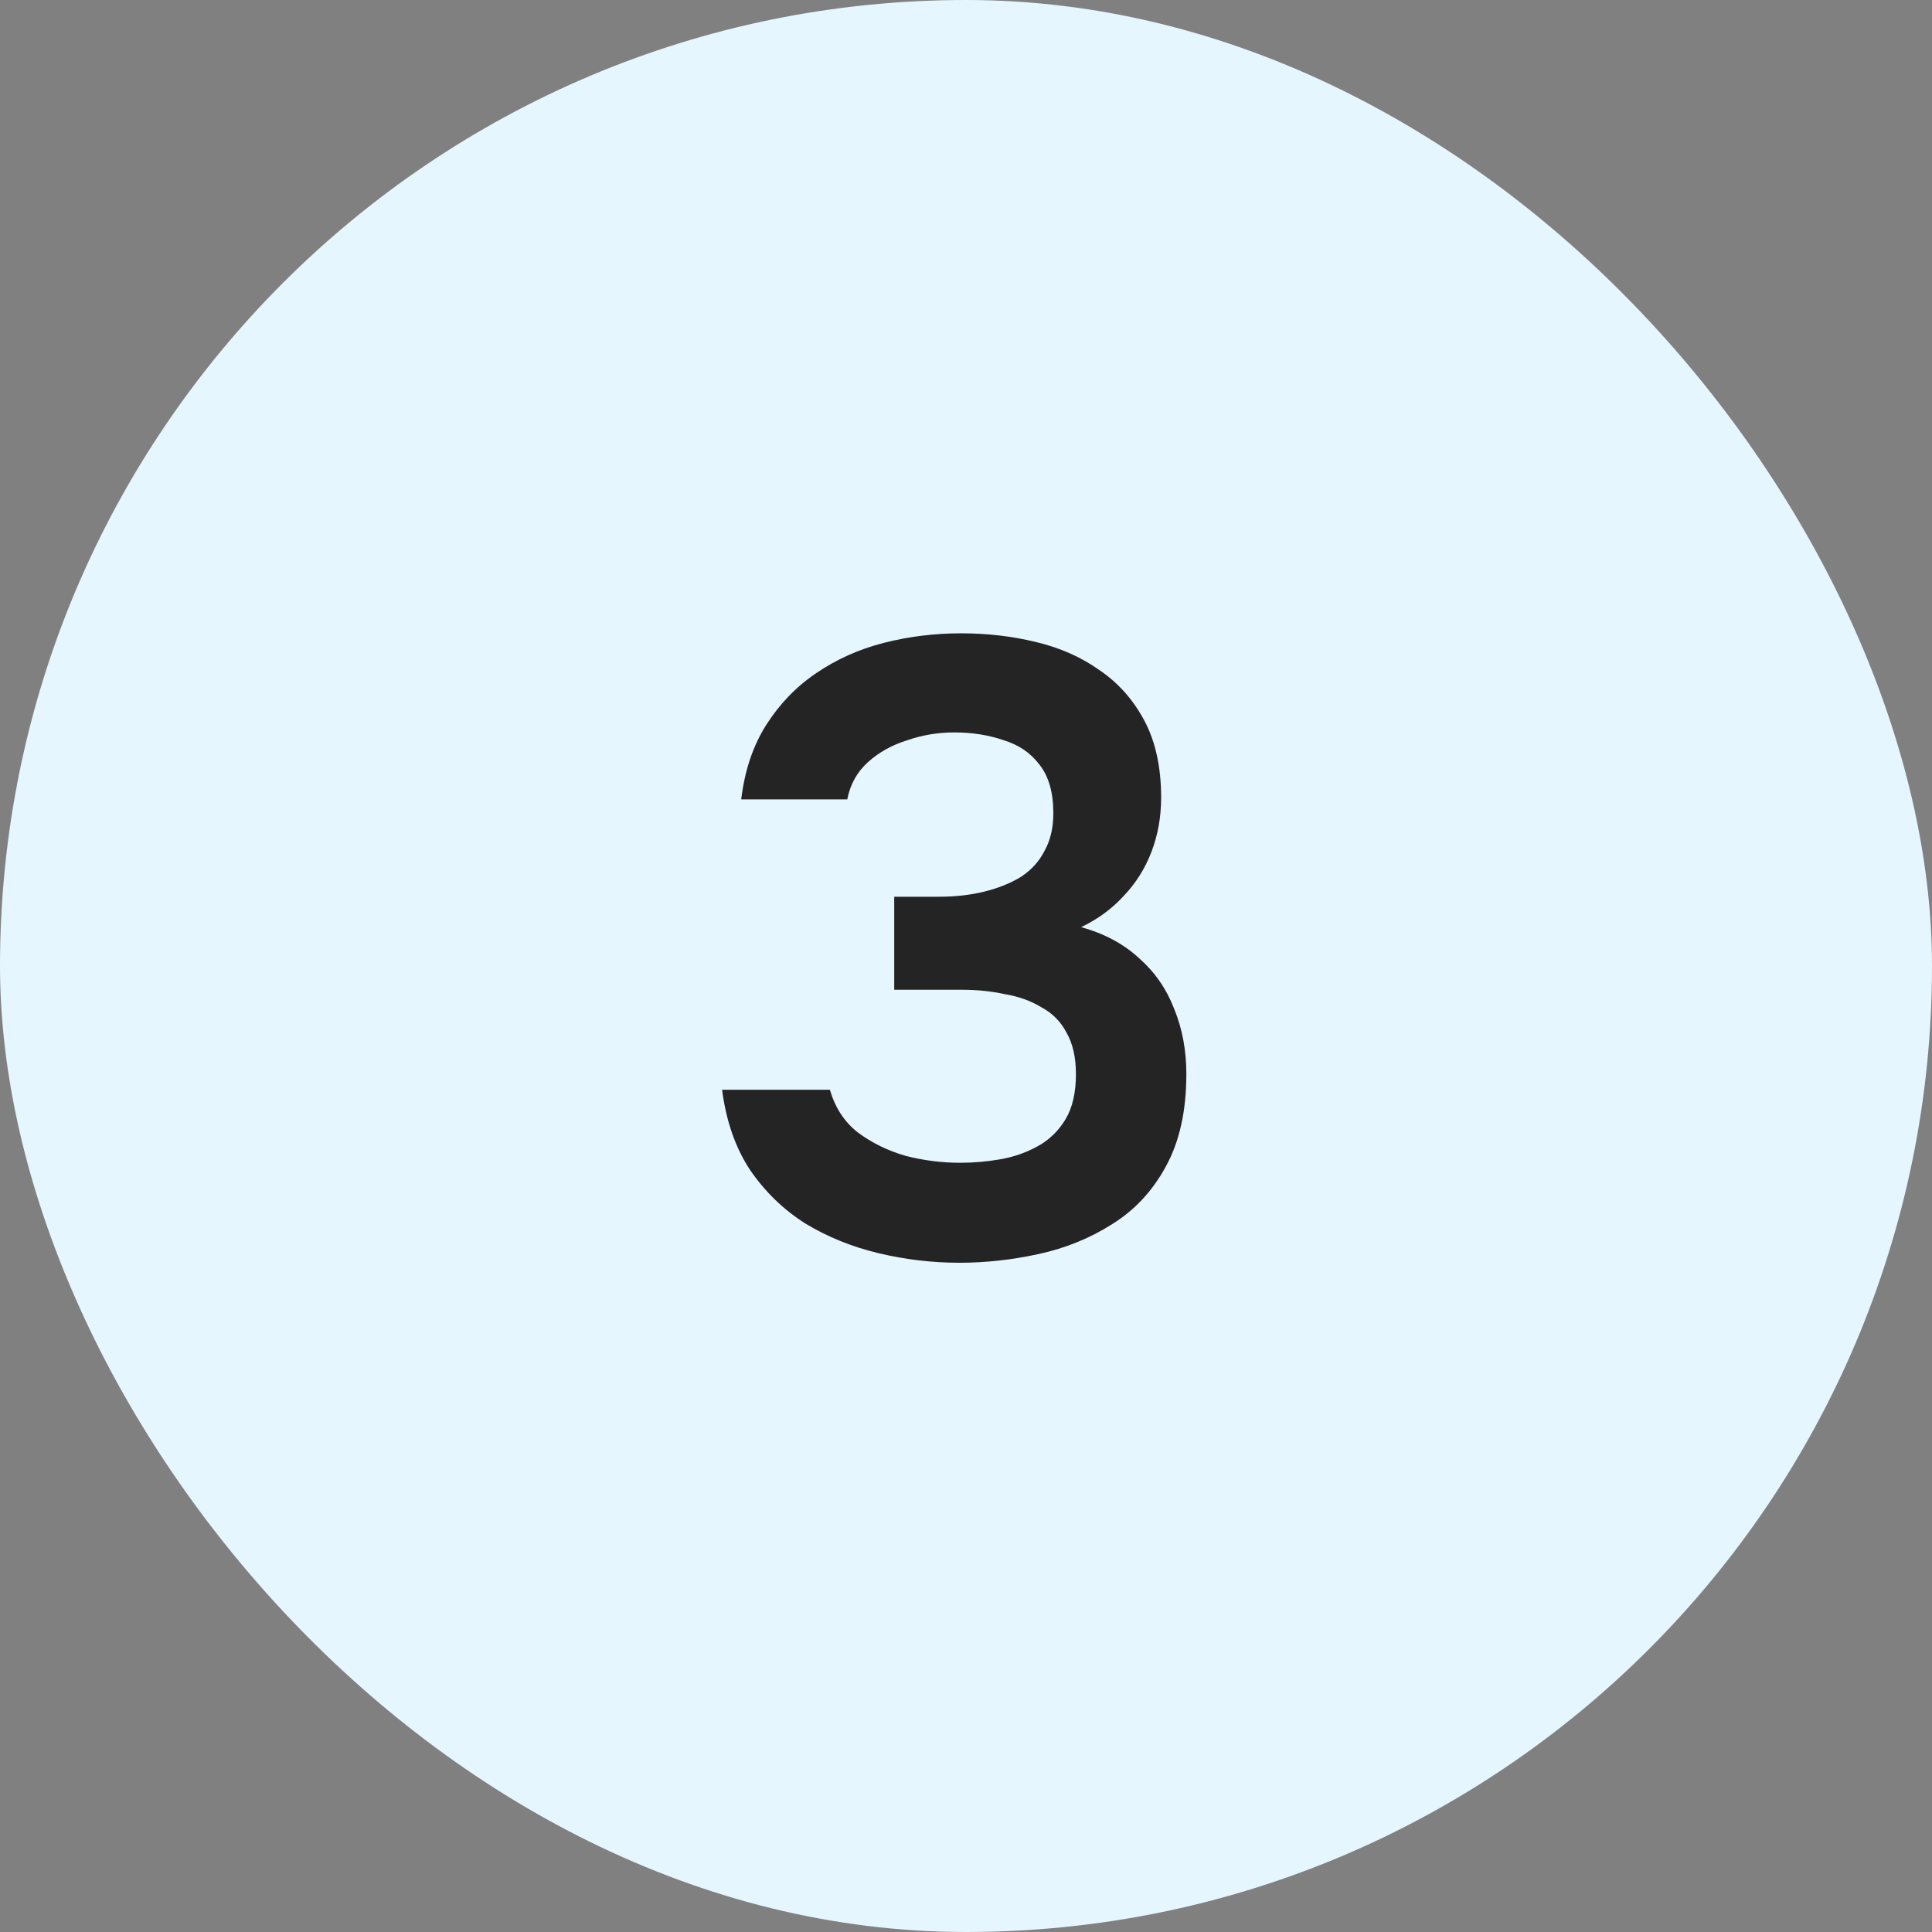 <?xml version="1.0" encoding="UTF-8"?> <svg xmlns="http://www.w3.org/2000/svg" width="40" height="40" viewBox="0 0 40 40" fill="none"><rect x="0" y="0" width="40" height="40" fill="#808080" stroke="none"/><rect width="40" height="40" rx="20" fill="#E5F6FF"></rect><path d="M19.864 26.144C19.3 26.144 18.742 26.078 18.19 25.946C17.638 25.814 17.134 25.61 16.678 25.334C16.222 25.046 15.838 24.674 15.526 24.218C15.226 23.762 15.034 23.21 14.95 22.562H17.182C17.29 22.934 17.482 23.228 17.758 23.444C18.046 23.66 18.376 23.822 18.748 23.93C19.12 24.026 19.498 24.074 19.882 24.074C20.158 24.074 20.434 24.05 20.71 24.002C20.986 23.954 21.244 23.864 21.484 23.732C21.724 23.6 21.916 23.414 22.06 23.174C22.204 22.934 22.276 22.622 22.276 22.238C22.276 21.89 22.21 21.602 22.078 21.374C21.958 21.146 21.784 20.972 21.556 20.852C21.34 20.72 21.088 20.63 20.8 20.582C20.524 20.522 20.23 20.492 19.918 20.492H18.514V18.566H19.432C19.78 18.566 20.098 18.53 20.386 18.458C20.674 18.386 20.926 18.284 21.142 18.152C21.358 18.008 21.52 17.828 21.628 17.612C21.748 17.396 21.808 17.138 21.808 16.838C21.808 16.406 21.712 16.07 21.52 15.83C21.34 15.59 21.094 15.422 20.782 15.326C20.47 15.218 20.128 15.164 19.756 15.164C19.42 15.164 19.096 15.218 18.784 15.326C18.472 15.422 18.202 15.572 17.974 15.776C17.746 15.98 17.602 16.238 17.542 16.55H15.346C15.418 15.95 15.592 15.434 15.868 15.002C16.144 14.57 16.486 14.216 16.894 13.94C17.314 13.652 17.782 13.442 18.298 13.31C18.814 13.178 19.348 13.112 19.9 13.112C20.44 13.112 20.956 13.172 21.448 13.292C21.952 13.412 22.396 13.61 22.78 13.886C23.164 14.15 23.47 14.498 23.698 14.93C23.926 15.362 24.04 15.89 24.04 16.514C24.04 16.91 23.974 17.282 23.842 17.63C23.71 17.978 23.518 18.284 23.266 18.548C23.026 18.812 22.732 19.028 22.384 19.196C22.864 19.328 23.266 19.544 23.59 19.844C23.914 20.132 24.154 20.48 24.31 20.888C24.478 21.296 24.562 21.746 24.562 22.238C24.562 23.006 24.418 23.648 24.13 24.164C23.854 24.668 23.482 25.064 23.014 25.352C22.558 25.64 22.054 25.844 21.502 25.964C20.95 26.084 20.404 26.144 19.864 26.144Z" fill="#242424"></path></svg> 
